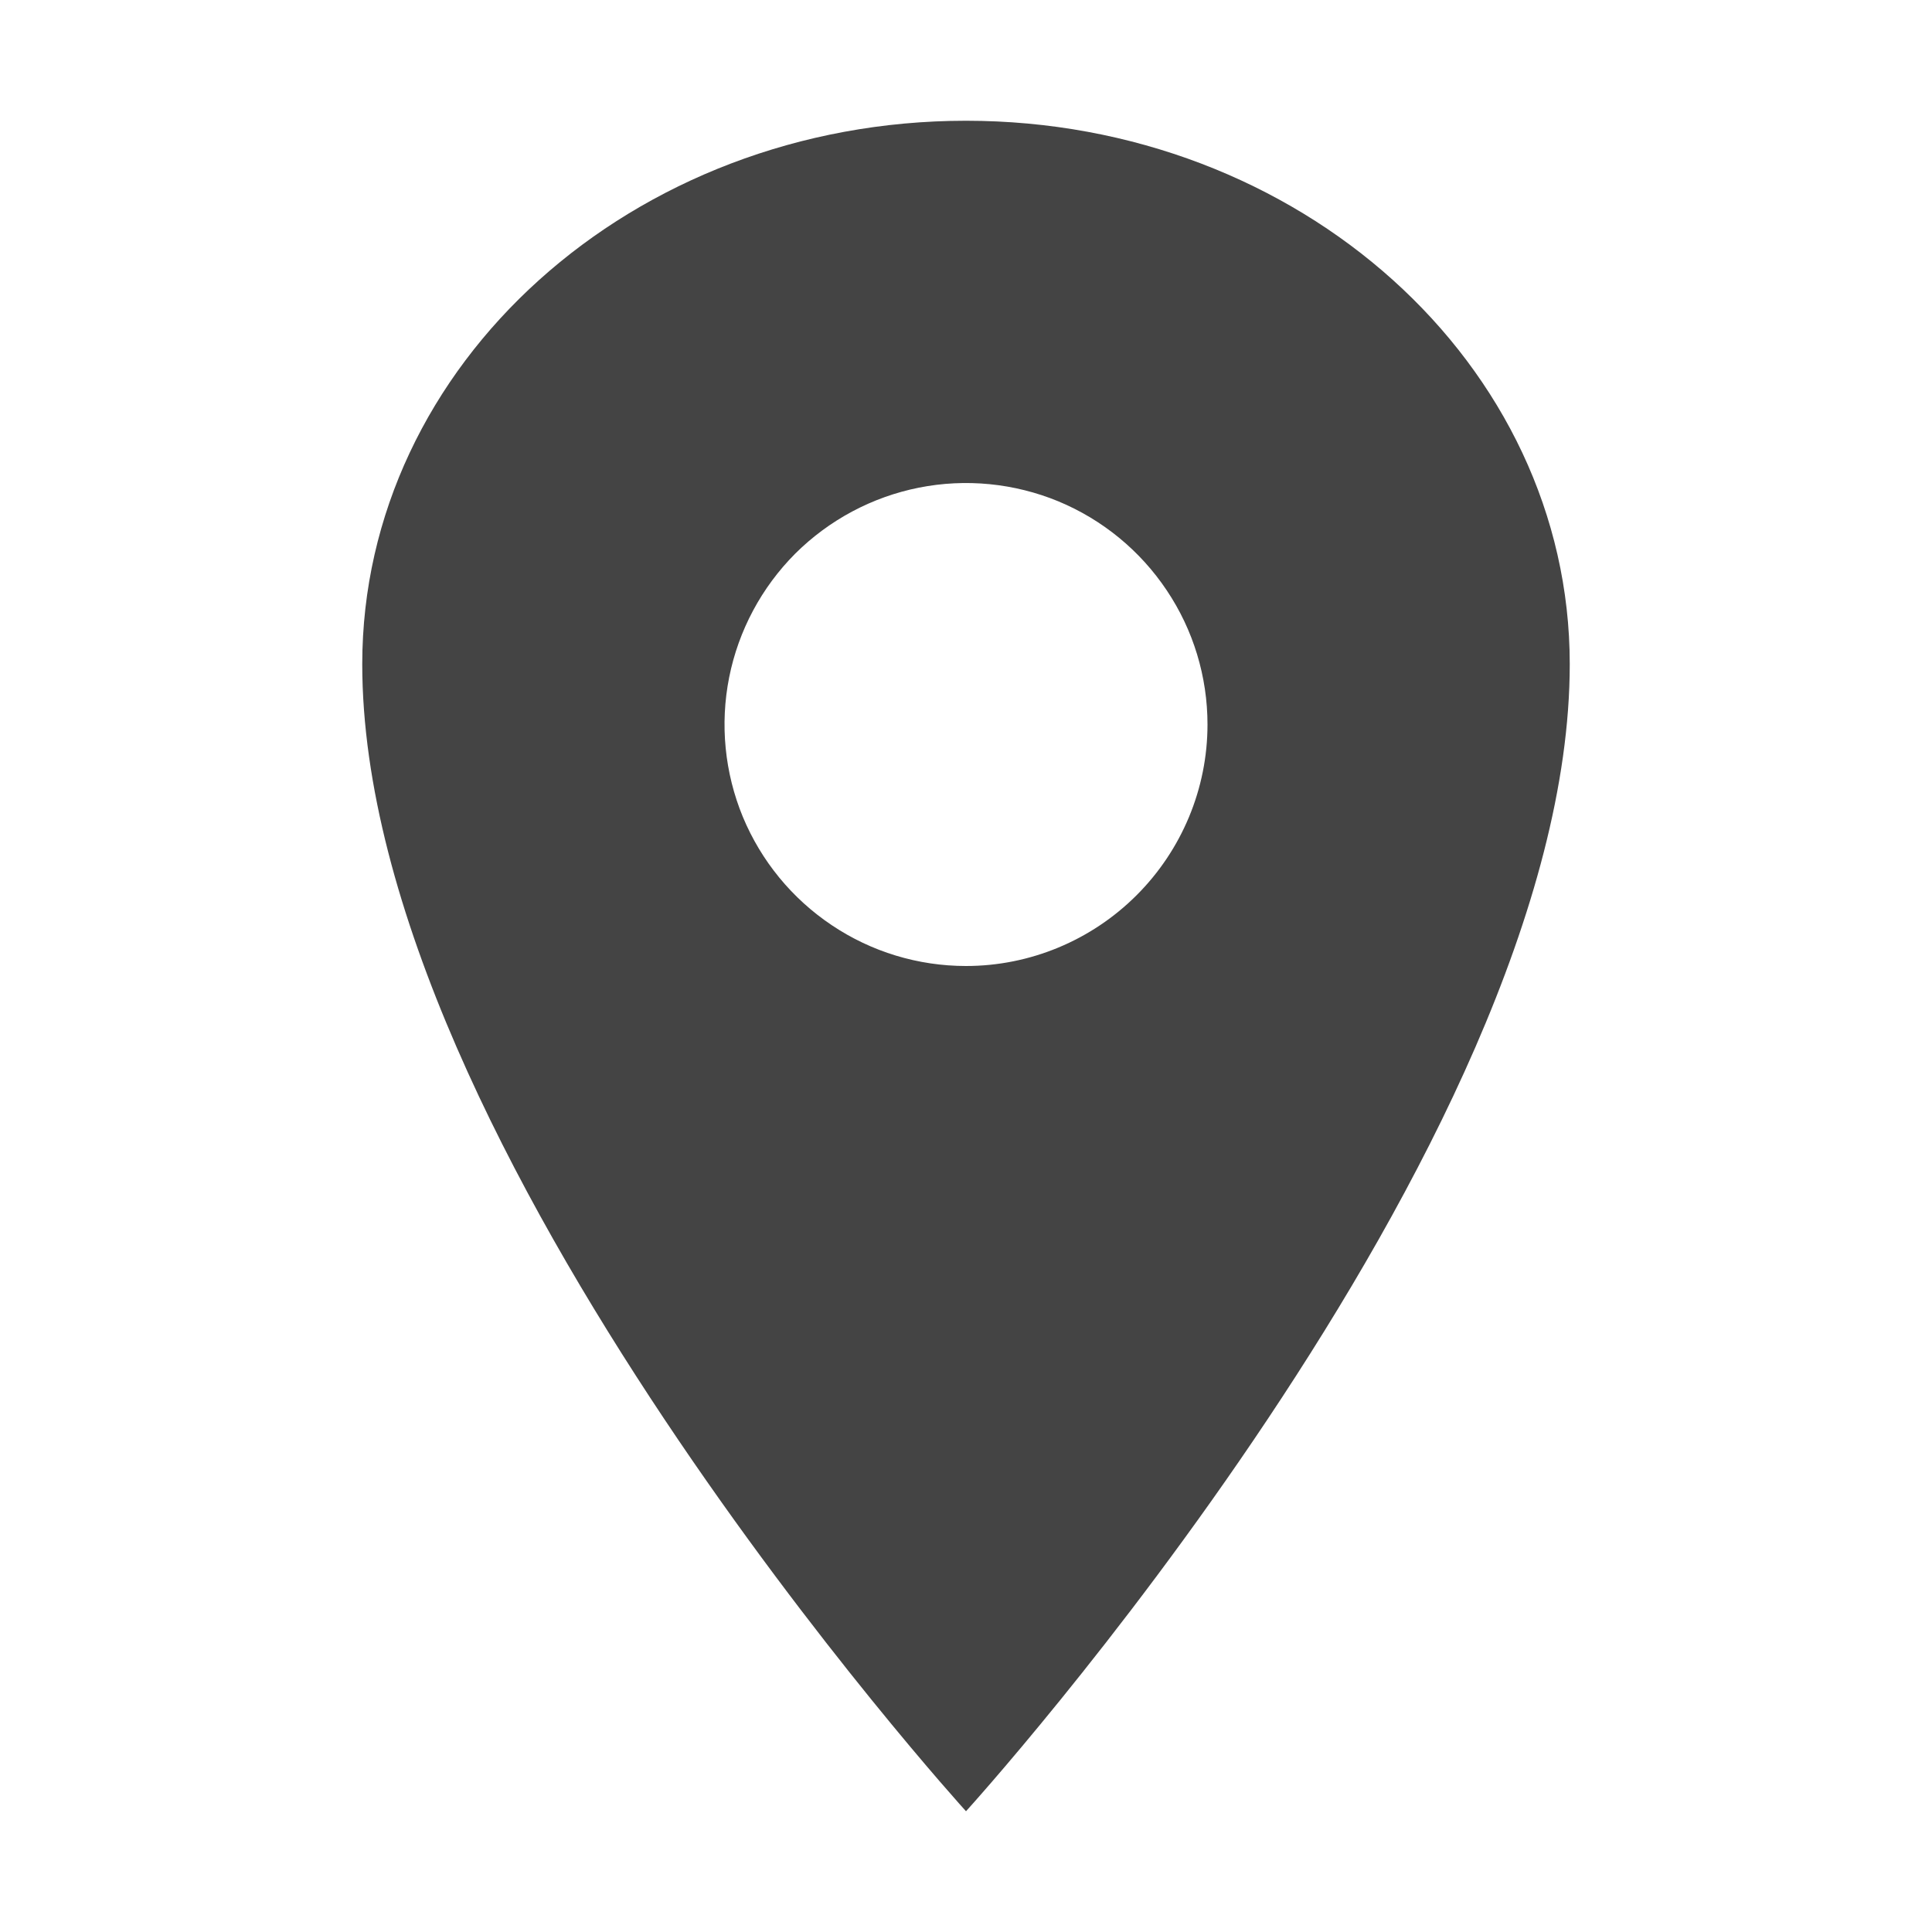 <svg width="12" height="12" viewBox="0 0 12 12" fill="none" xmlns="http://www.w3.org/2000/svg">
<path d="M6 0.75C3.93 0.75 2.25 2.262 2.25 4.125C2.25 7.125 6 11.25 6 11.25C6 11.25 9.75 7.125 9.75 4.125C9.75 2.262 8.07 0.75 6 0.75ZM6 6C5.703 6 5.413 5.912 5.167 5.747C4.92 5.582 4.728 5.348 4.614 5.074C4.501 4.8 4.471 4.498 4.529 4.207C4.587 3.916 4.73 3.649 4.939 3.439C5.149 3.23 5.416 3.087 5.707 3.029C5.998 2.971 6.3 3.001 6.574 3.114C6.848 3.228 7.082 3.42 7.247 3.667C7.412 3.913 7.5 4.203 7.5 4.5C7.5 4.898 7.341 5.279 7.06 5.56C6.779 5.841 6.398 6 6 6Z" fill="#444444"/>
</svg>
